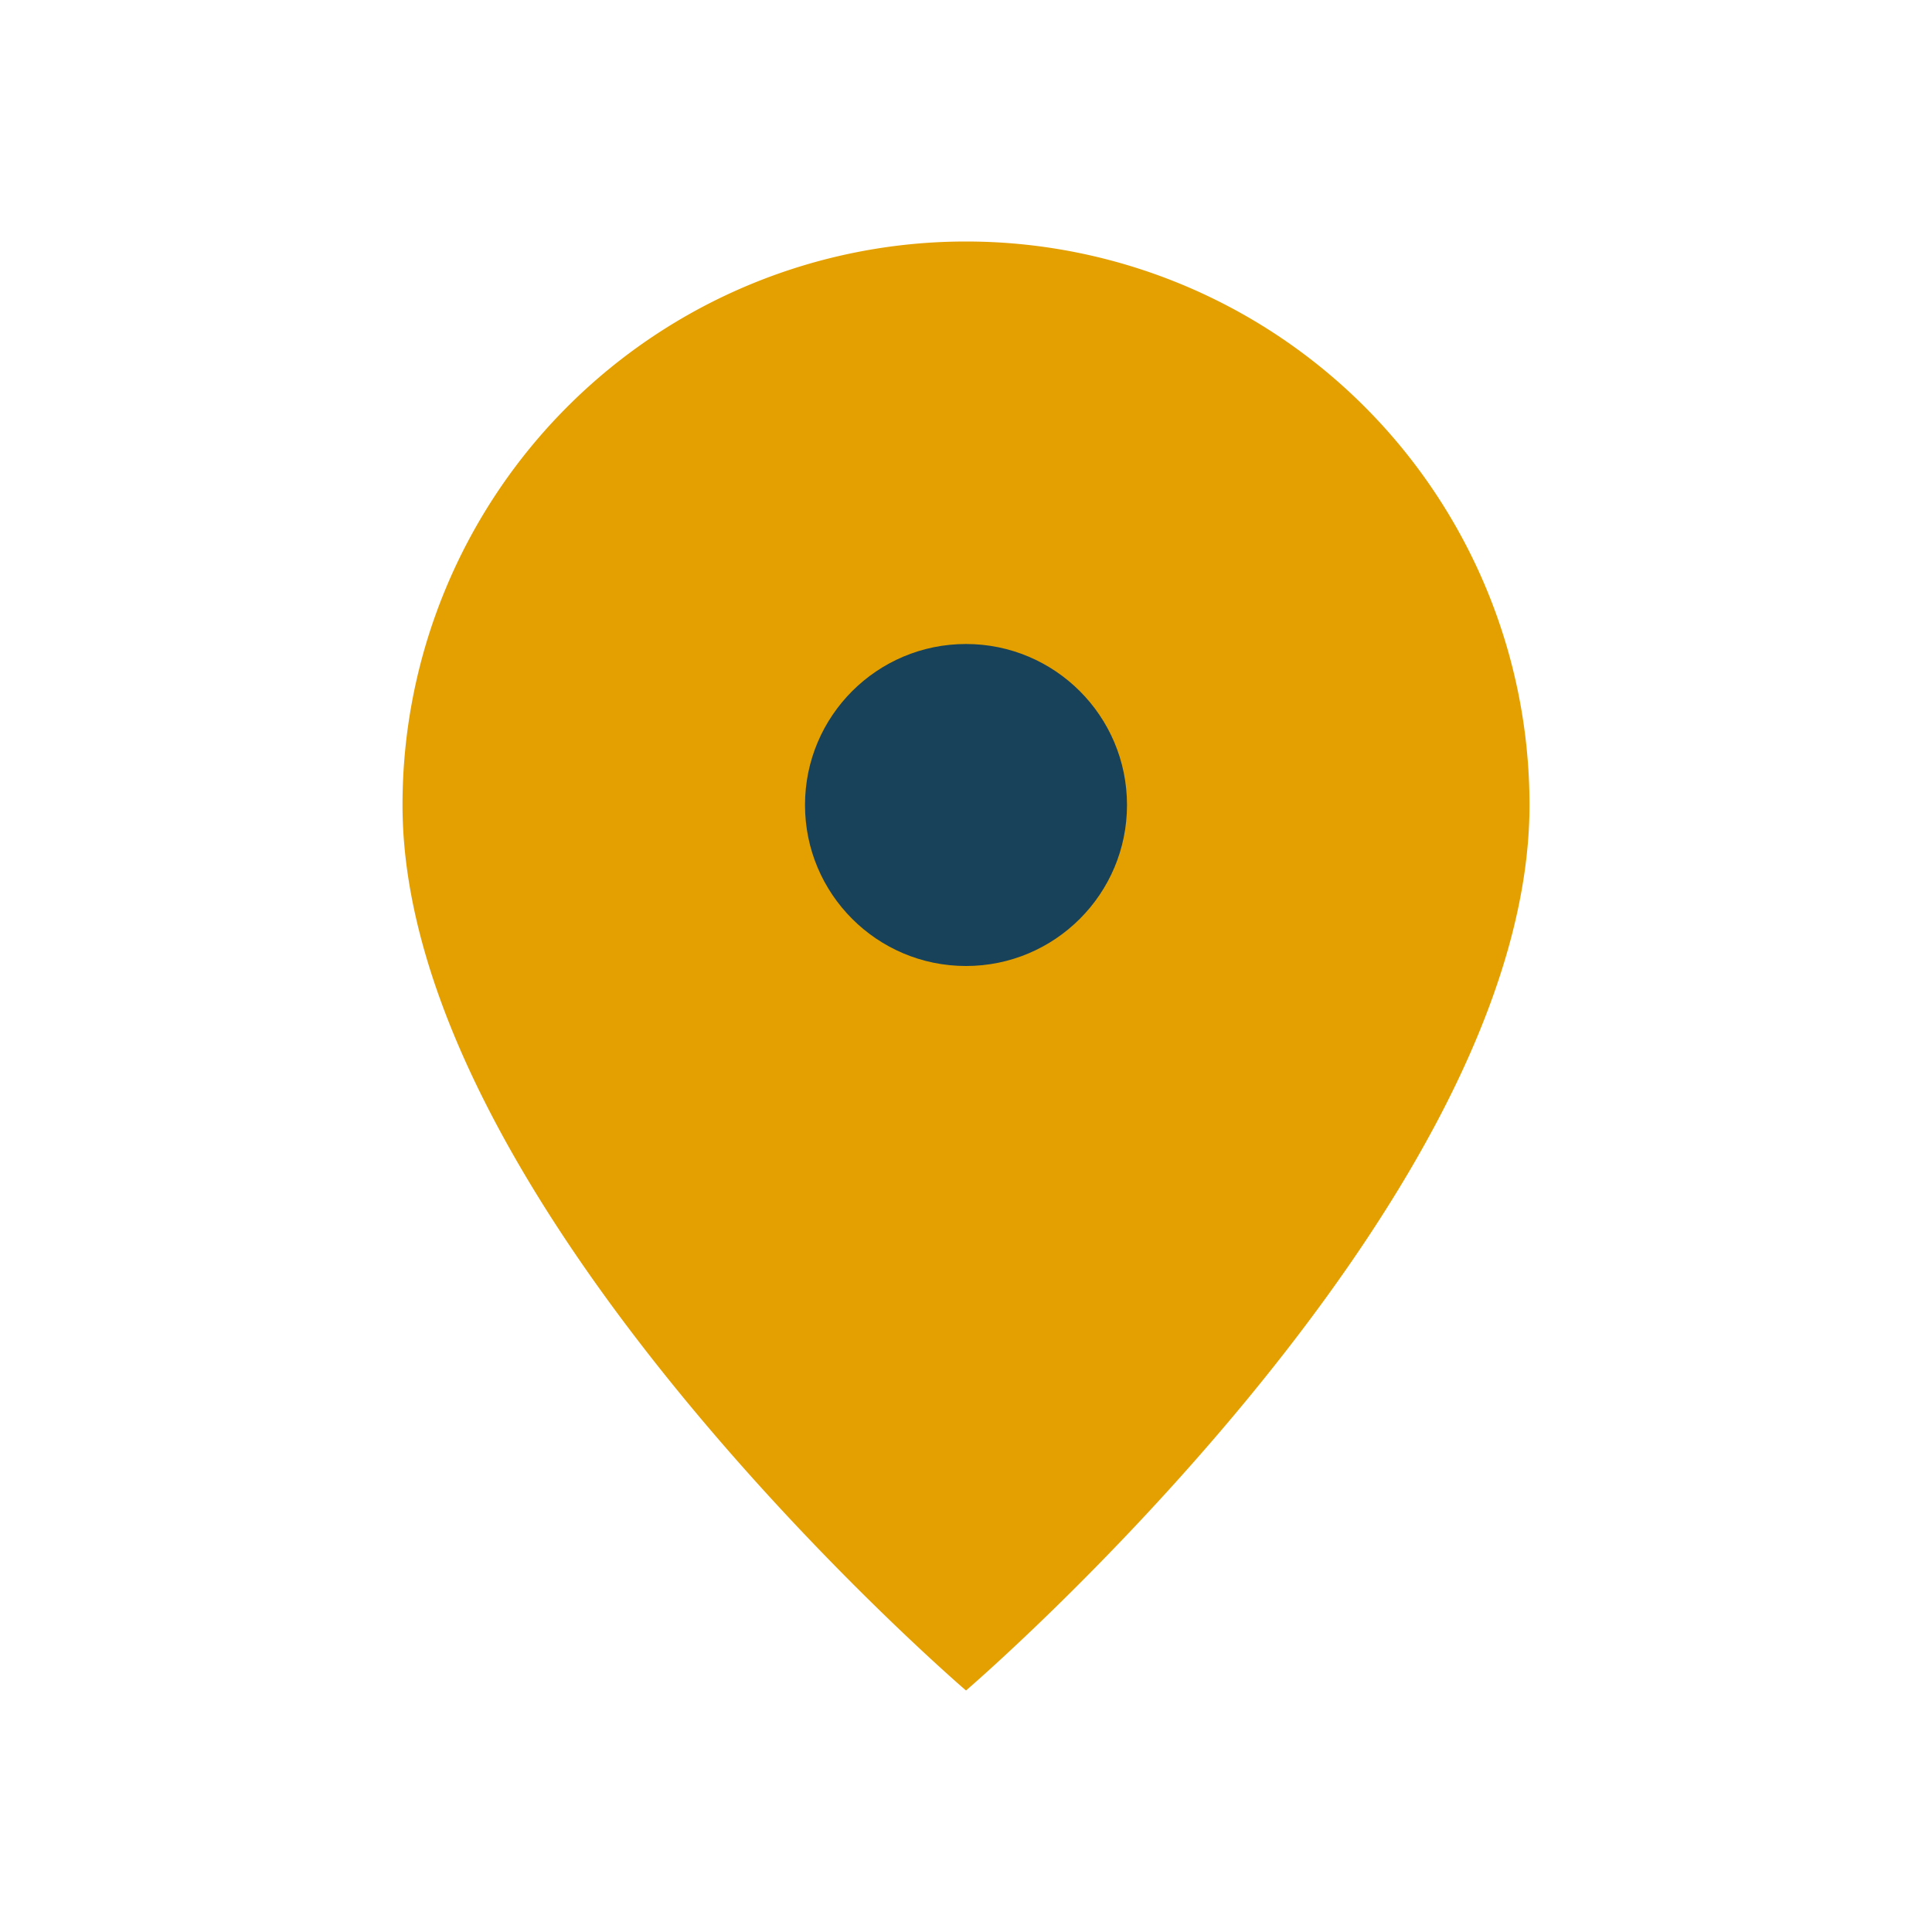 <?xml version="1.0" encoding="UTF-8"?>
<svg xmlns="http://www.w3.org/2000/svg" width="24" height="24" viewBox="0 0 24 24"><path d="M12 3a7 7 0 017 7c0 5-7 11-7 11S5 15 5 10a7 7 0 017-7z" fill="#E4A000"/><circle cx="12" cy="10" r="2" fill="#17425A"/></svg>